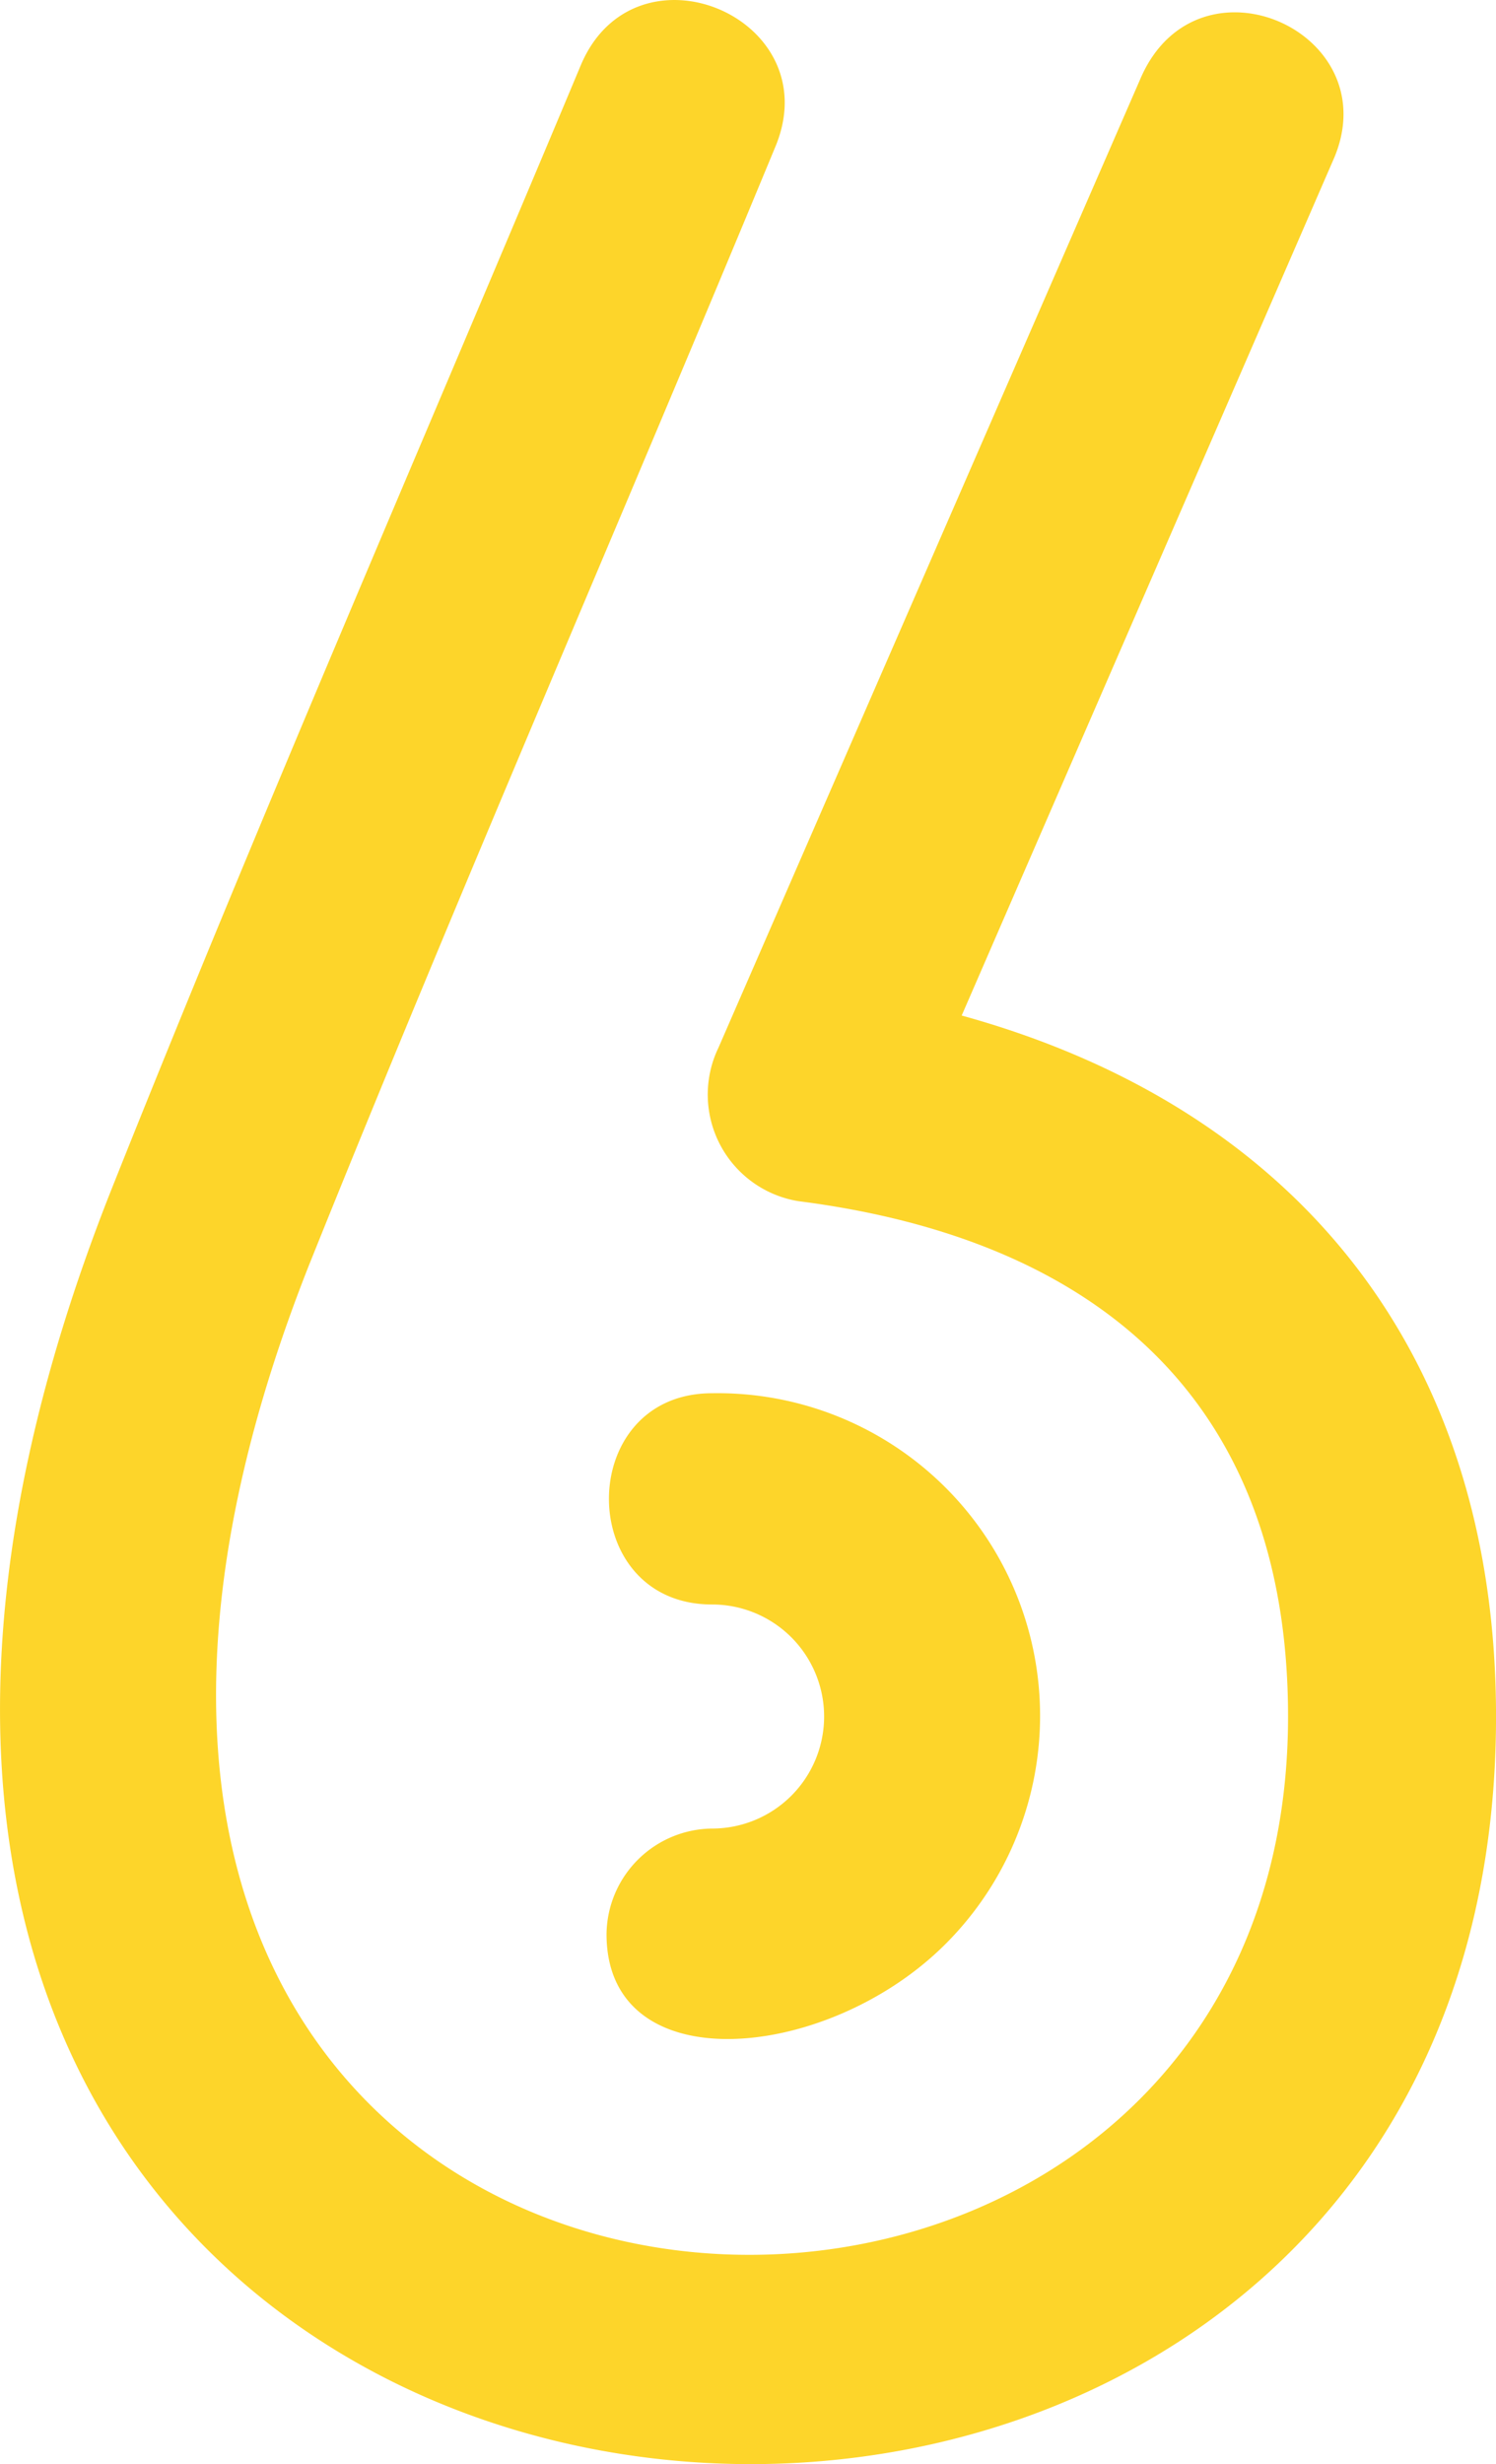 <svg xmlns="http://www.w3.org/2000/svg" width="56.107" height="92.379" viewBox="0 0 56.107 92.379">
  <g id="グループ_2901" data-name="グループ 2901" transform="translate(0)">
    <g id="グループ_2903" data-name="グループ 2903">
      <g id="グループ_2907" data-name="グループ 2907">
        <g id="グループ_2908" data-name="グループ 2908">
          <g id="グループ_2964" data-name="グループ 2964">
            <path id="パス_62570" data-name="パス 62570" d="M47.52-87.48,31.68-51.12a4.049,4.049,0,0,0,3,5.76c11.28,1.44,18.36,7.56,18.36,19.32C53.04,4.68-1.2,1.32,16.32-42.96c5.64-14.04,11.76-28.08,17.52-42,1.92-4.8-5.28-7.8-7.32-3-5.88,14.04-12,28.08-17.64,42.24-22.2,56.16,51.96,62.76,51.96,19.68,0-13.56-7.44-22.8-20.04-26.28L54.72-84.36C56.88-89.16,49.68-92.4,47.52-87.48ZM31.44-30.24a4.2,4.2,0,1,1,0,8.4,4,4,0,0,0-3.96,3.96c0,5.52,8.16,4.8,12.6.48a12.094,12.094,0,0,0-8.64-20.76C26.28-38.16,26.28-30.24,31.44-30.24Z" transform="translate(-4.732 90.392)" fill="#fdd52a"/>
          </g>
        </g>
      </g>
    </g>
  </g>
</svg>
